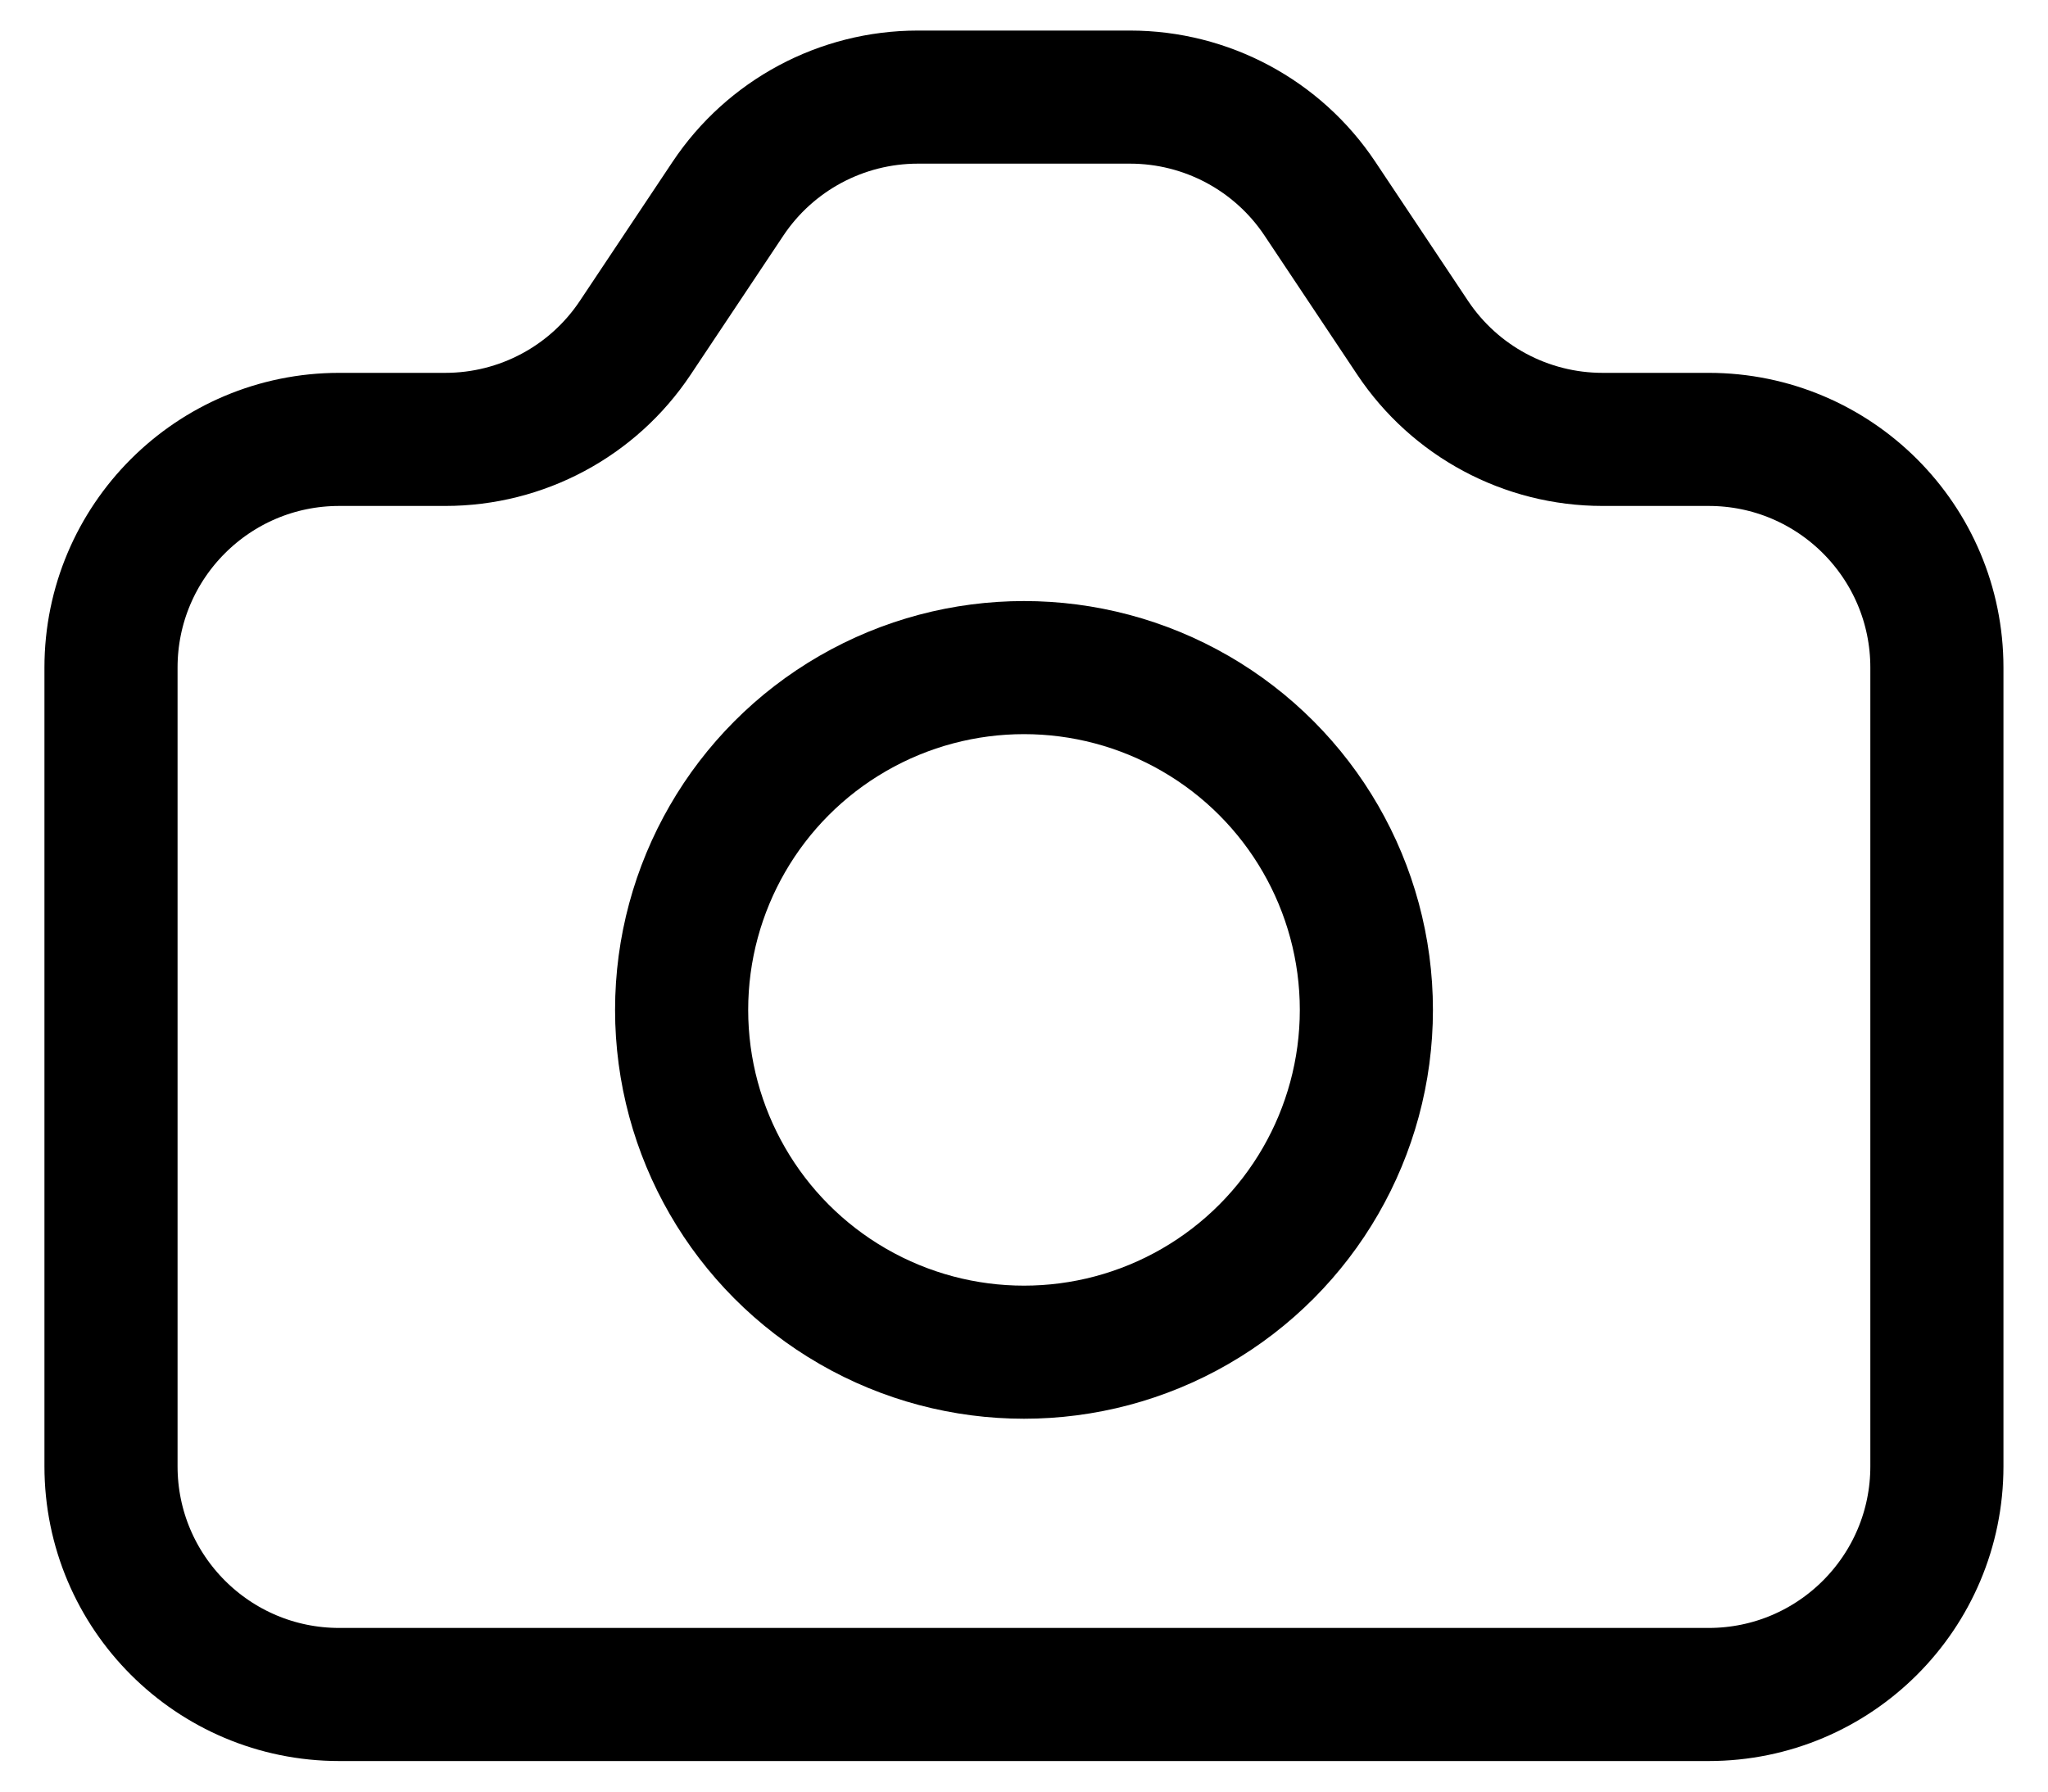 <?xml version="1.0" encoding="UTF-8"?><svg id="Calque_1" xmlns="http://www.w3.org/2000/svg" viewBox="0 0 400 350"><defs><style>.cls-1{fill:none;stroke:#000;stroke-linecap:round;stroke-linejoin:round;stroke-width:26px;}</style></defs><path class="cls-1" d="M21.68,130.42c0-24.62,19.96-44.58,44.58-44.58h20.72c14.91,0,28.83-7.45,37.09-19.85l18.11-27.17c8.27-12.4,22.19-19.85,37.09-19.85h41.44c14.91,0,28.83,7.45,37.09,19.85l18.11,27.17c8.27,12.4,22.19,19.85,37.09,19.85h20.72c24.62,0,44.58,19.96,44.58,44.58v156.03c0,24.62-19.96,44.58-44.58,44.58H66.26c-24.62,0-44.58-19.96-44.58-44.58v-156.03Z"/><circle class="cls-1" cx="200" cy="197.29" r="66.87"/></svg>
